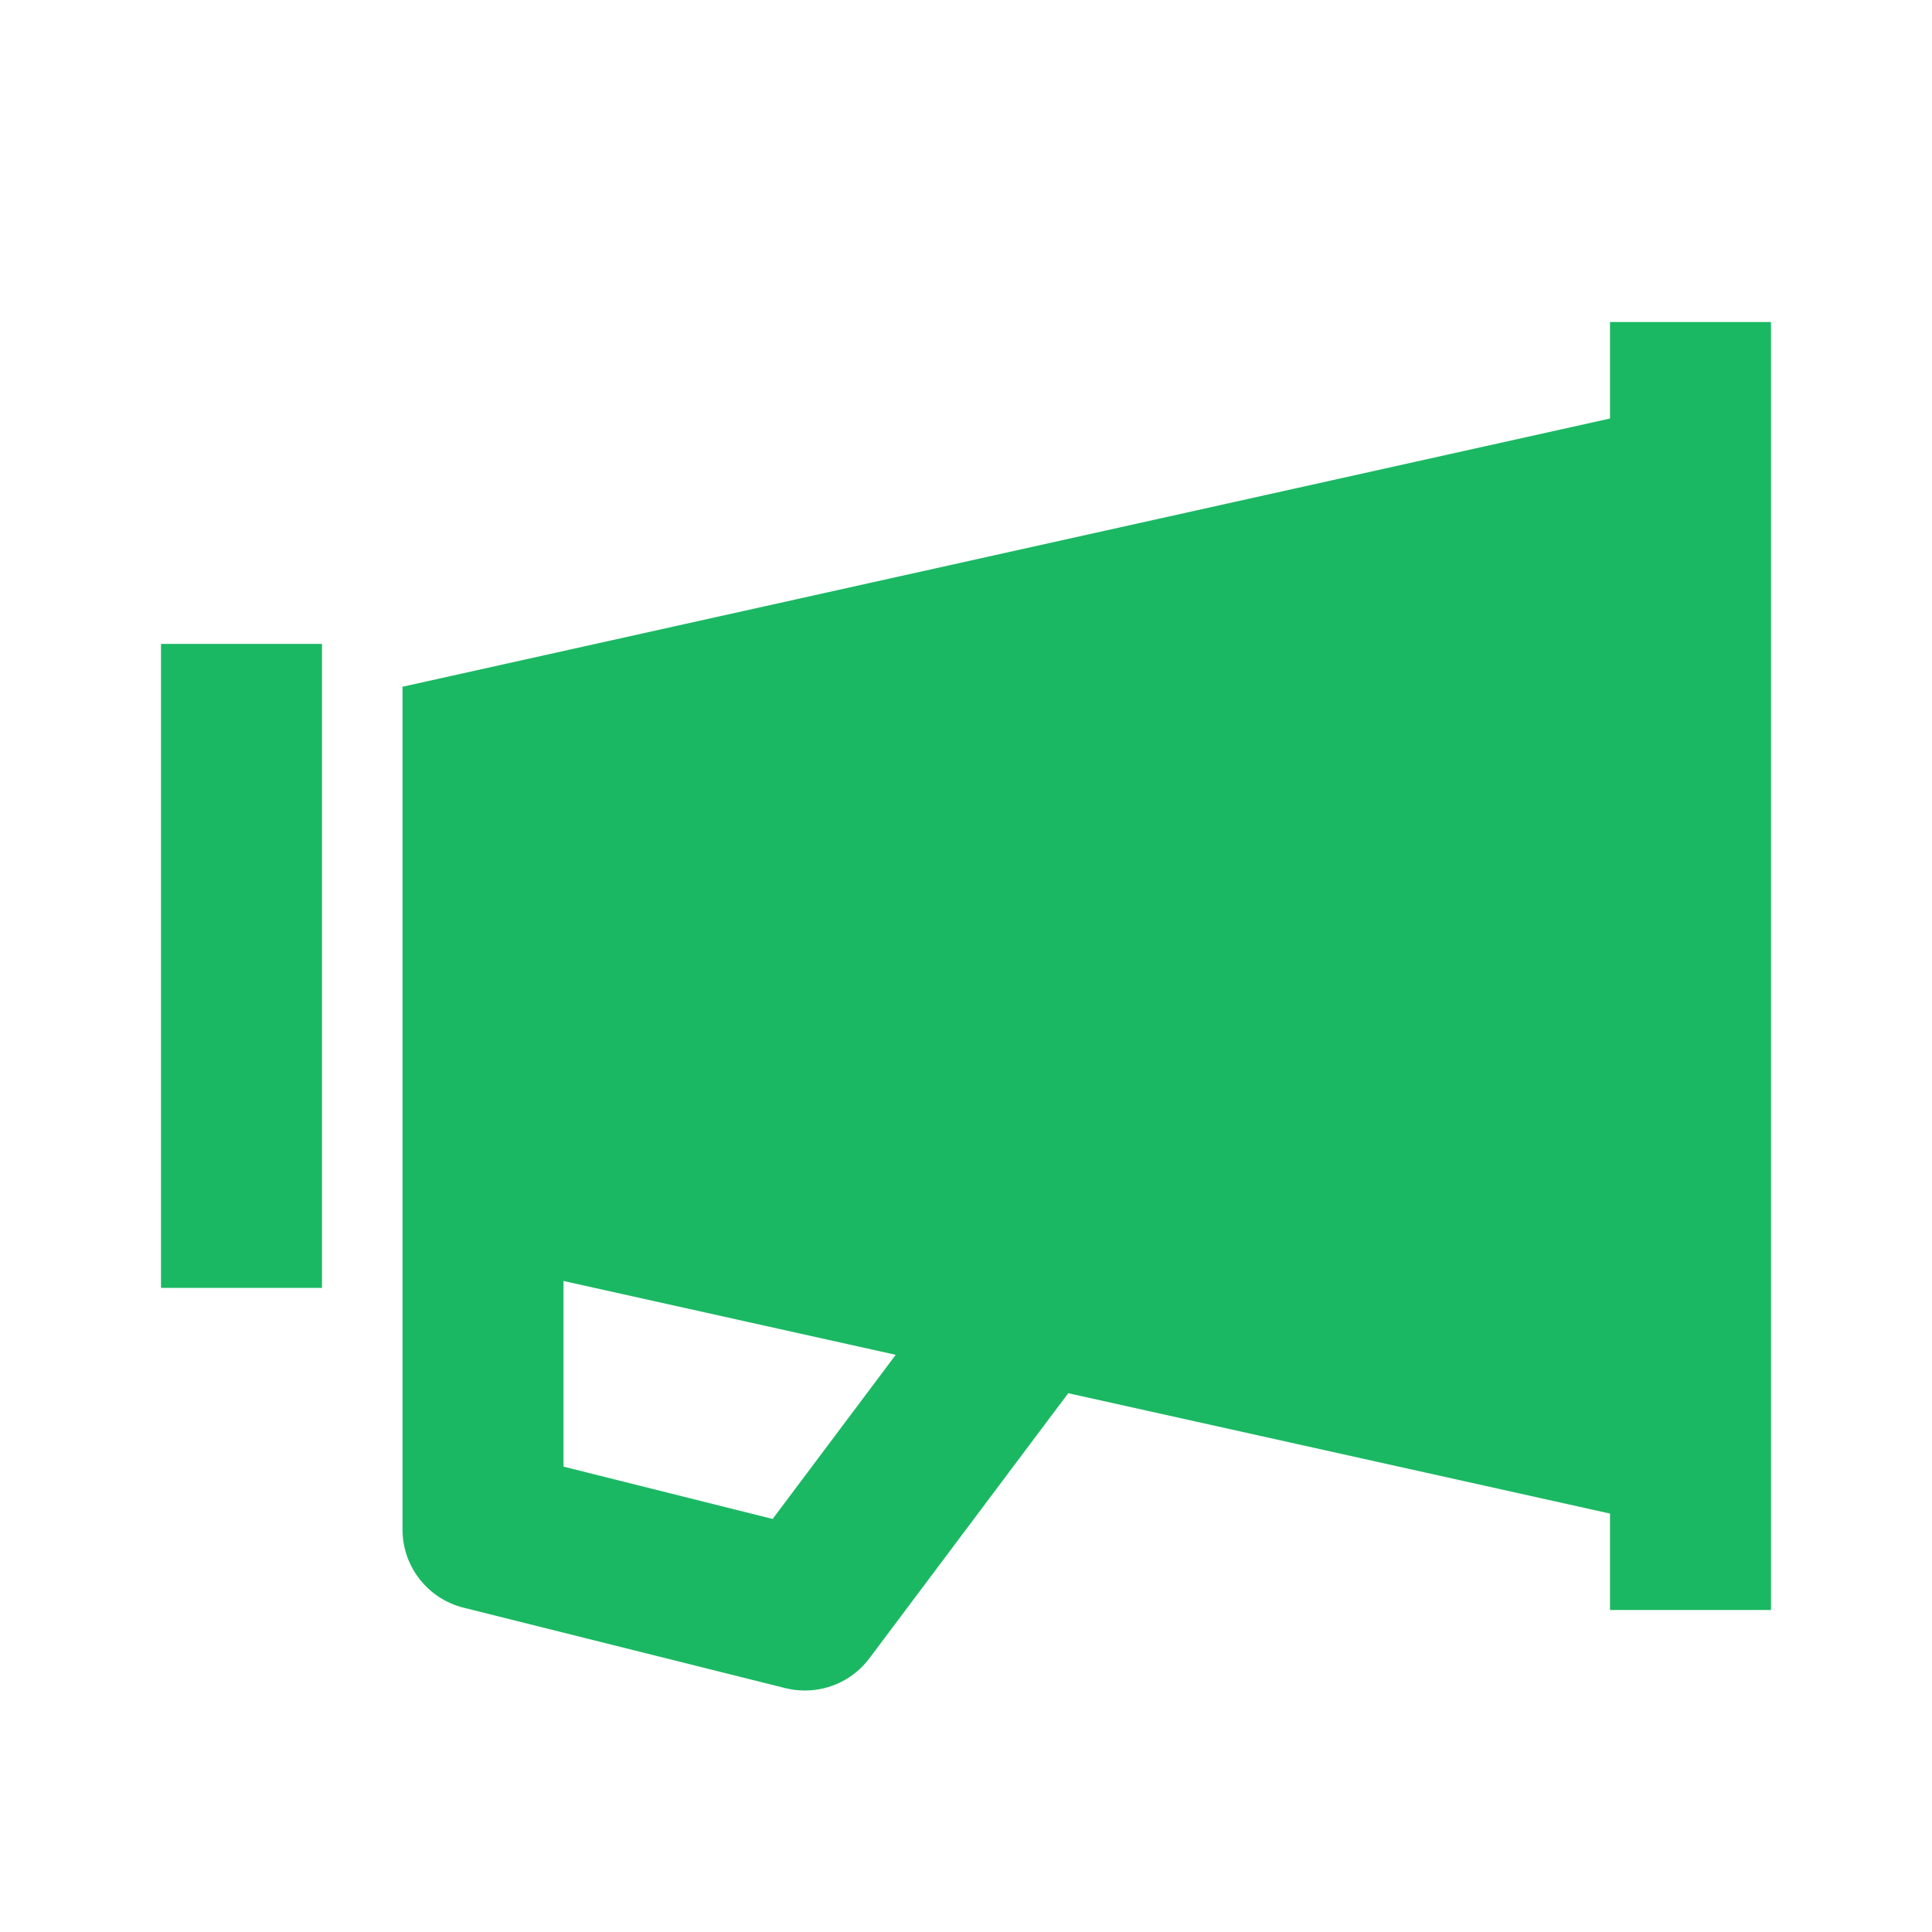 <svg width="24" height="24" viewBox="0 0 24 24" fill="none" xmlns="http://www.w3.org/2000/svg">
<path fill-rule="evenodd" clip-rule="evenodd" d="M7 18.219L9.598 18.869L11.127 16.83L7 15.913V18.219ZM20 5.199V4H22V20H20V18.802L13.27 17.307L10.8 20.6C10.608 20.856 10.31 21 10 21C9.919 21 9.838 20.991 9.757 20.971L5.757 19.971C5.312 19.859 5 19.459 5 19V8.531L20 5.199ZM2 7.999H4V15.999H2V7.999Z" fill="#1BB863"/>
</svg>
